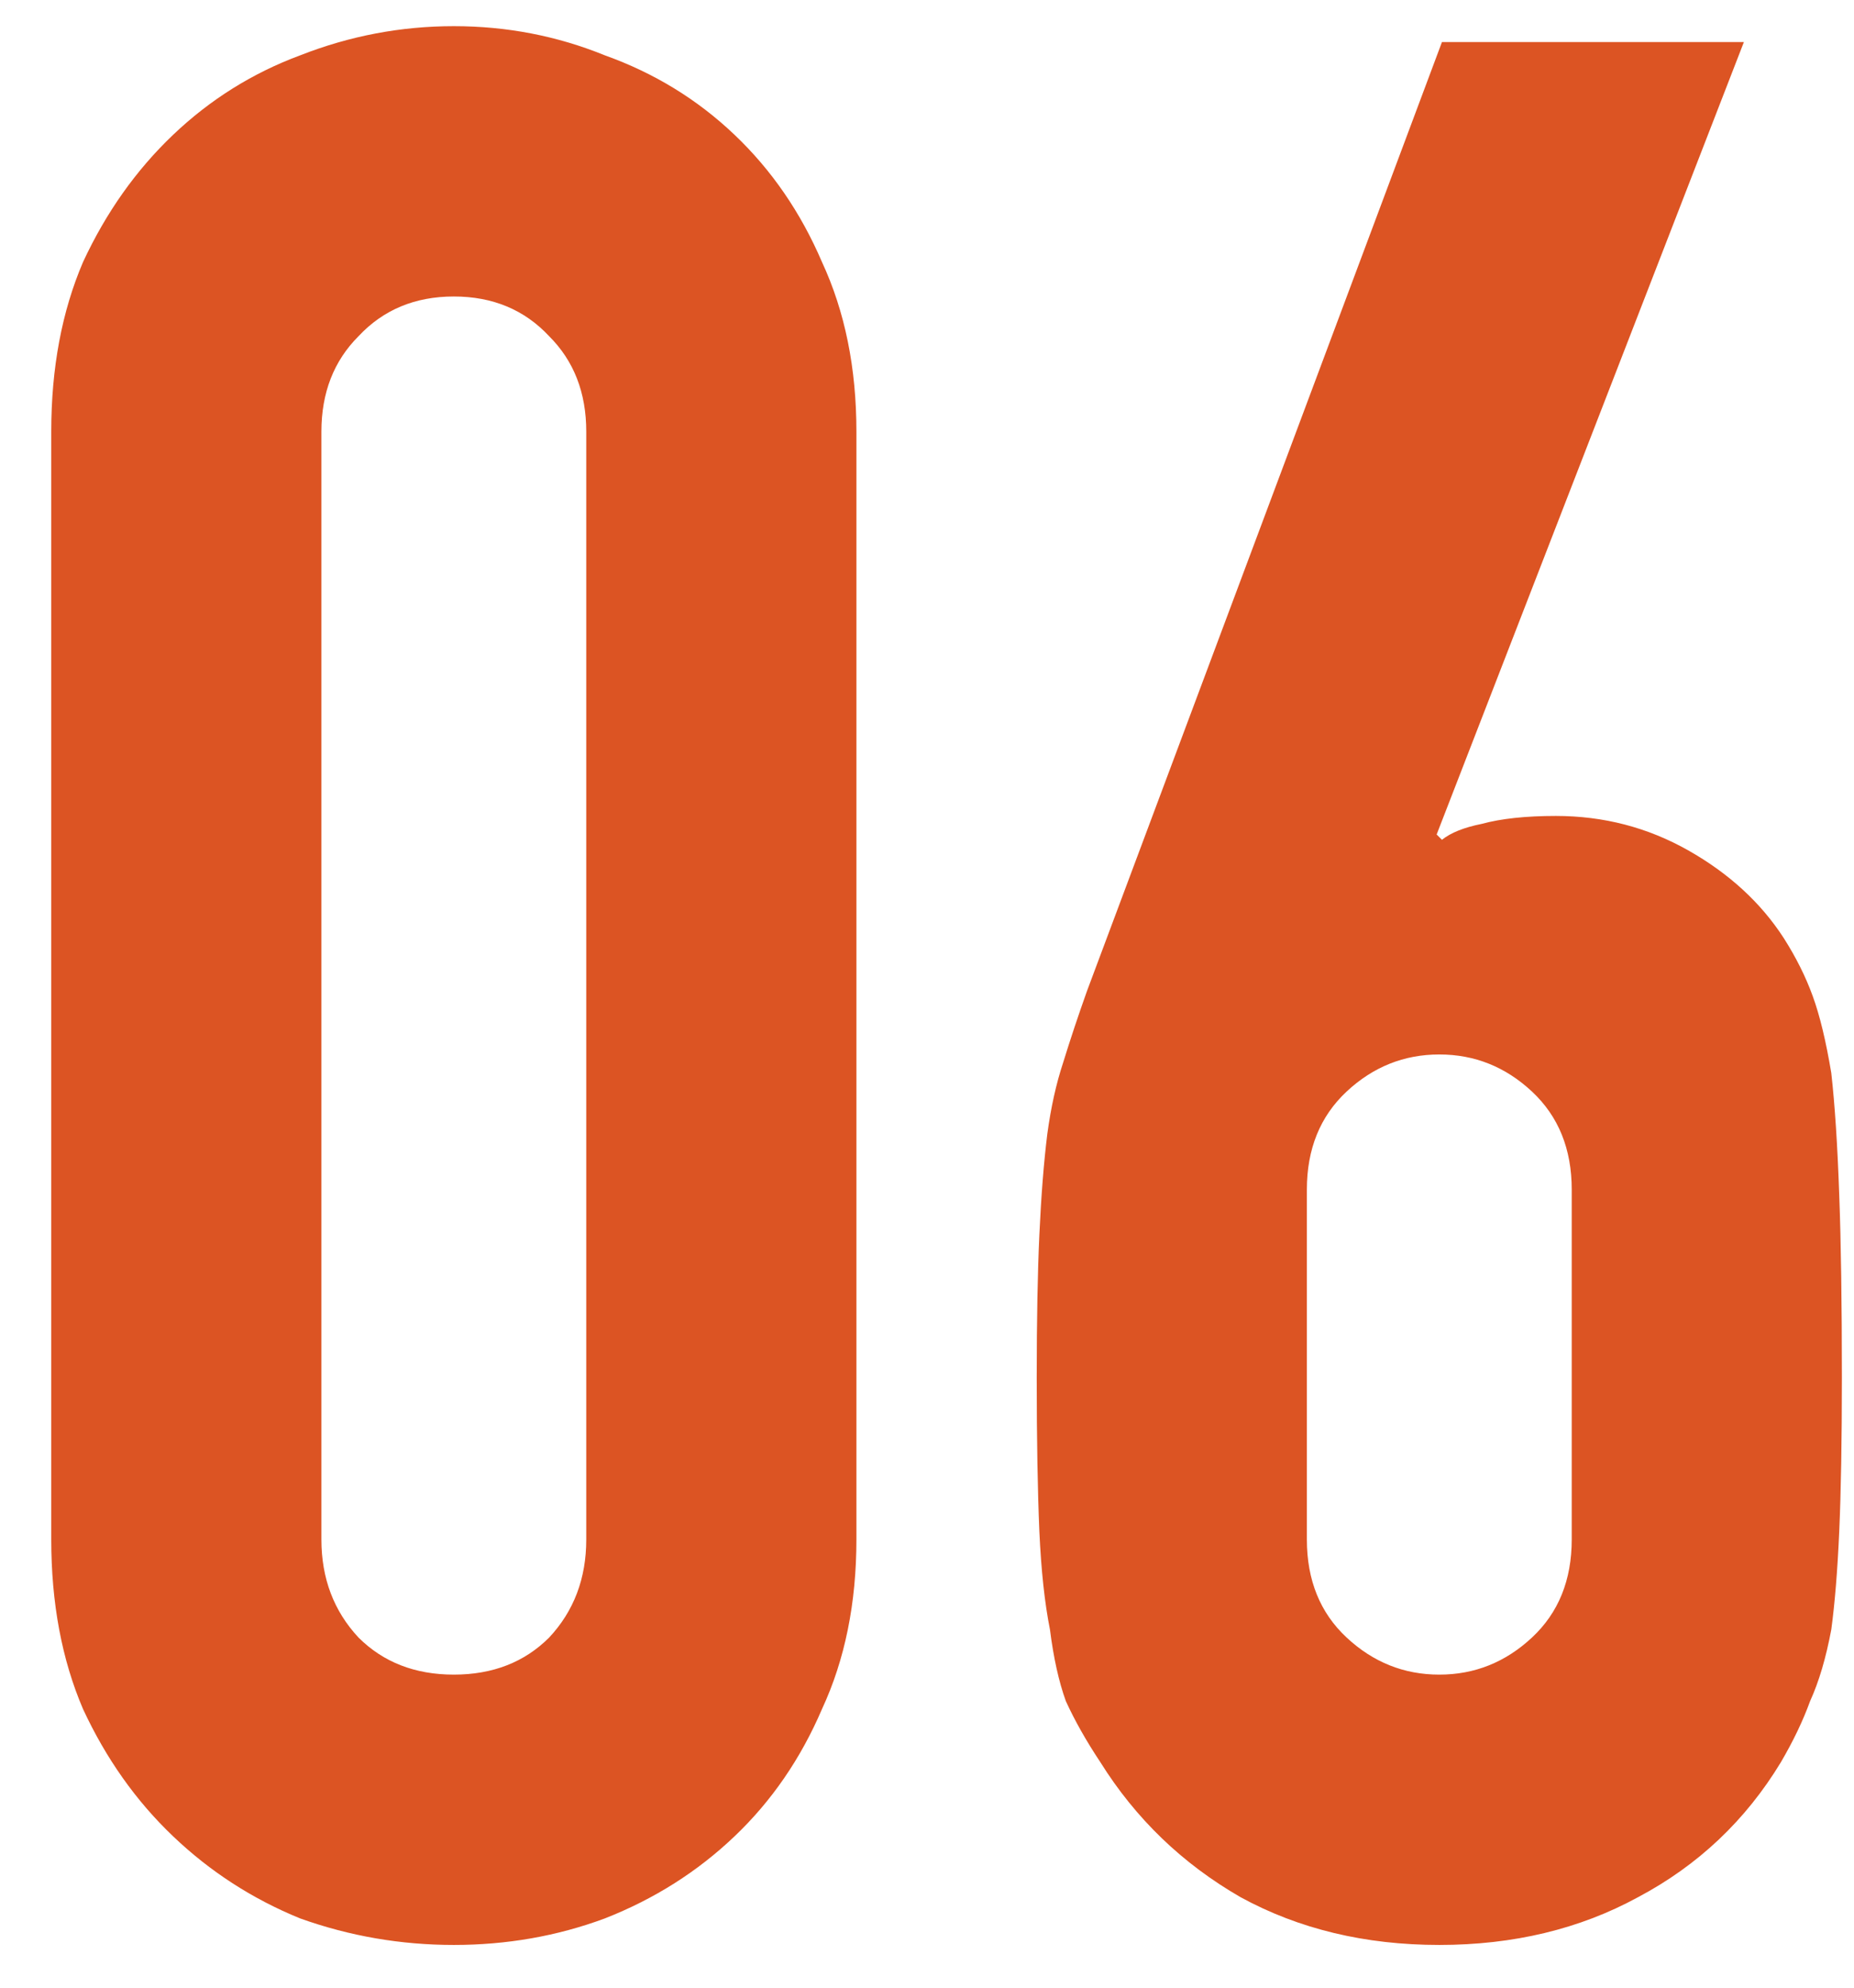 <?xml version="1.0" encoding="UTF-8"?> <svg xmlns="http://www.w3.org/2000/svg" viewBox="0 0 28.00 30.00" data-guides="{&quot;vertical&quot;:[],&quot;horizontal&quot;:[]}"><path fill="#dc5423" stroke="none" fill-opacity="1" stroke-width="1" stroke-opacity="1" id="tSvg1f7ae8a904" title="Path 11" d="M0.774 6.515C0.774 5.555 0.934 4.702 1.254 3.955C1.601 3.208 2.054 2.568 2.614 2.035C3.174 1.502 3.814 1.102 4.534 0.835C5.281 0.542 6.054 0.395 6.854 0.395C7.654 0.395 8.414 0.542 9.134 0.835C9.881 1.102 10.534 1.502 11.094 2.035C11.654 2.568 12.094 3.208 12.414 3.955C12.761 4.702 12.934 5.555 12.934 6.515C12.934 12.088 12.934 17.662 12.934 23.235C12.934 24.195 12.761 25.049 12.414 25.795C12.094 26.542 11.654 27.182 11.094 27.715C10.534 28.249 9.881 28.662 9.134 28.955C8.414 29.222 7.654 29.355 6.854 29.355C6.054 29.355 5.281 29.222 4.534 28.955C3.814 28.662 3.174 28.249 2.614 27.715C2.054 27.182 1.601 26.542 1.254 25.795C0.934 25.049 0.774 24.195 0.774 23.235C0.774 17.662 0.774 12.088 0.774 6.515ZM4.854 23.235C4.854 23.822 5.041 24.315 5.414 24.715C5.788 25.088 6.268 25.275 6.854 25.275C7.441 25.275 7.921 25.088 8.294 24.715C8.668 24.315 8.854 23.822 8.854 23.235C8.854 17.662 8.854 12.088 8.854 6.515C8.854 5.928 8.668 5.448 8.294 5.075C7.921 4.675 7.441 4.475 6.854 4.475C6.268 4.475 5.788 4.675 5.414 5.075C5.041 5.448 4.854 5.928 4.854 6.515C4.854 12.088 4.854 17.662 4.854 23.235ZM26.337 0.635C24.791 4.622 23.244 8.608 21.697 12.595C21.724 12.622 21.751 12.648 21.777 12.675C21.911 12.568 22.111 12.488 22.377 12.435C22.671 12.355 23.044 12.315 23.497 12.315C24.217 12.315 24.884 12.488 25.497 12.835C26.111 13.182 26.591 13.622 26.937 14.155C27.124 14.448 27.271 14.742 27.377 15.035C27.484 15.328 27.577 15.715 27.657 16.195C27.711 16.675 27.751 17.288 27.777 18.035C27.804 18.755 27.817 19.675 27.817 20.795C27.817 21.729 27.804 22.502 27.777 23.115C27.751 23.702 27.711 24.195 27.657 24.595C27.577 25.022 27.471 25.382 27.337 25.675C27.231 25.968 27.084 26.275 26.897 26.595C26.364 27.475 25.644 28.155 24.737 28.635C23.857 29.115 22.857 29.355 21.737 29.355C20.617 29.355 19.617 29.115 18.737 28.635C17.857 28.129 17.151 27.449 16.617 26.595C16.404 26.275 16.231 25.968 16.097 25.675C15.991 25.382 15.911 25.022 15.857 24.595C15.777 24.195 15.724 23.702 15.697 23.115C15.671 22.502 15.657 21.729 15.657 20.795C15.657 19.915 15.671 19.195 15.697 18.635C15.724 18.049 15.764 17.542 15.817 17.115C15.871 16.715 15.951 16.355 16.057 16.035C16.164 15.688 16.284 15.328 16.417 14.955C18.204 10.182 19.991 5.408 21.777 0.635C23.297 0.635 24.817 0.635 26.337 0.635ZM23.737 17.955C23.737 17.342 23.537 16.849 23.137 16.475C22.737 16.102 22.271 15.915 21.737 15.915C21.204 15.915 20.737 16.102 20.337 16.475C19.937 16.849 19.737 17.342 19.737 17.955C19.737 19.715 19.737 21.475 19.737 23.235C19.737 23.849 19.937 24.342 20.337 24.715C20.737 25.088 21.204 25.275 21.737 25.275C22.271 25.275 22.737 25.088 23.137 24.715C23.537 24.342 23.737 23.849 23.737 23.235C23.737 21.475 23.737 19.715 23.737 17.955Z"></path><defs></defs></svg> 